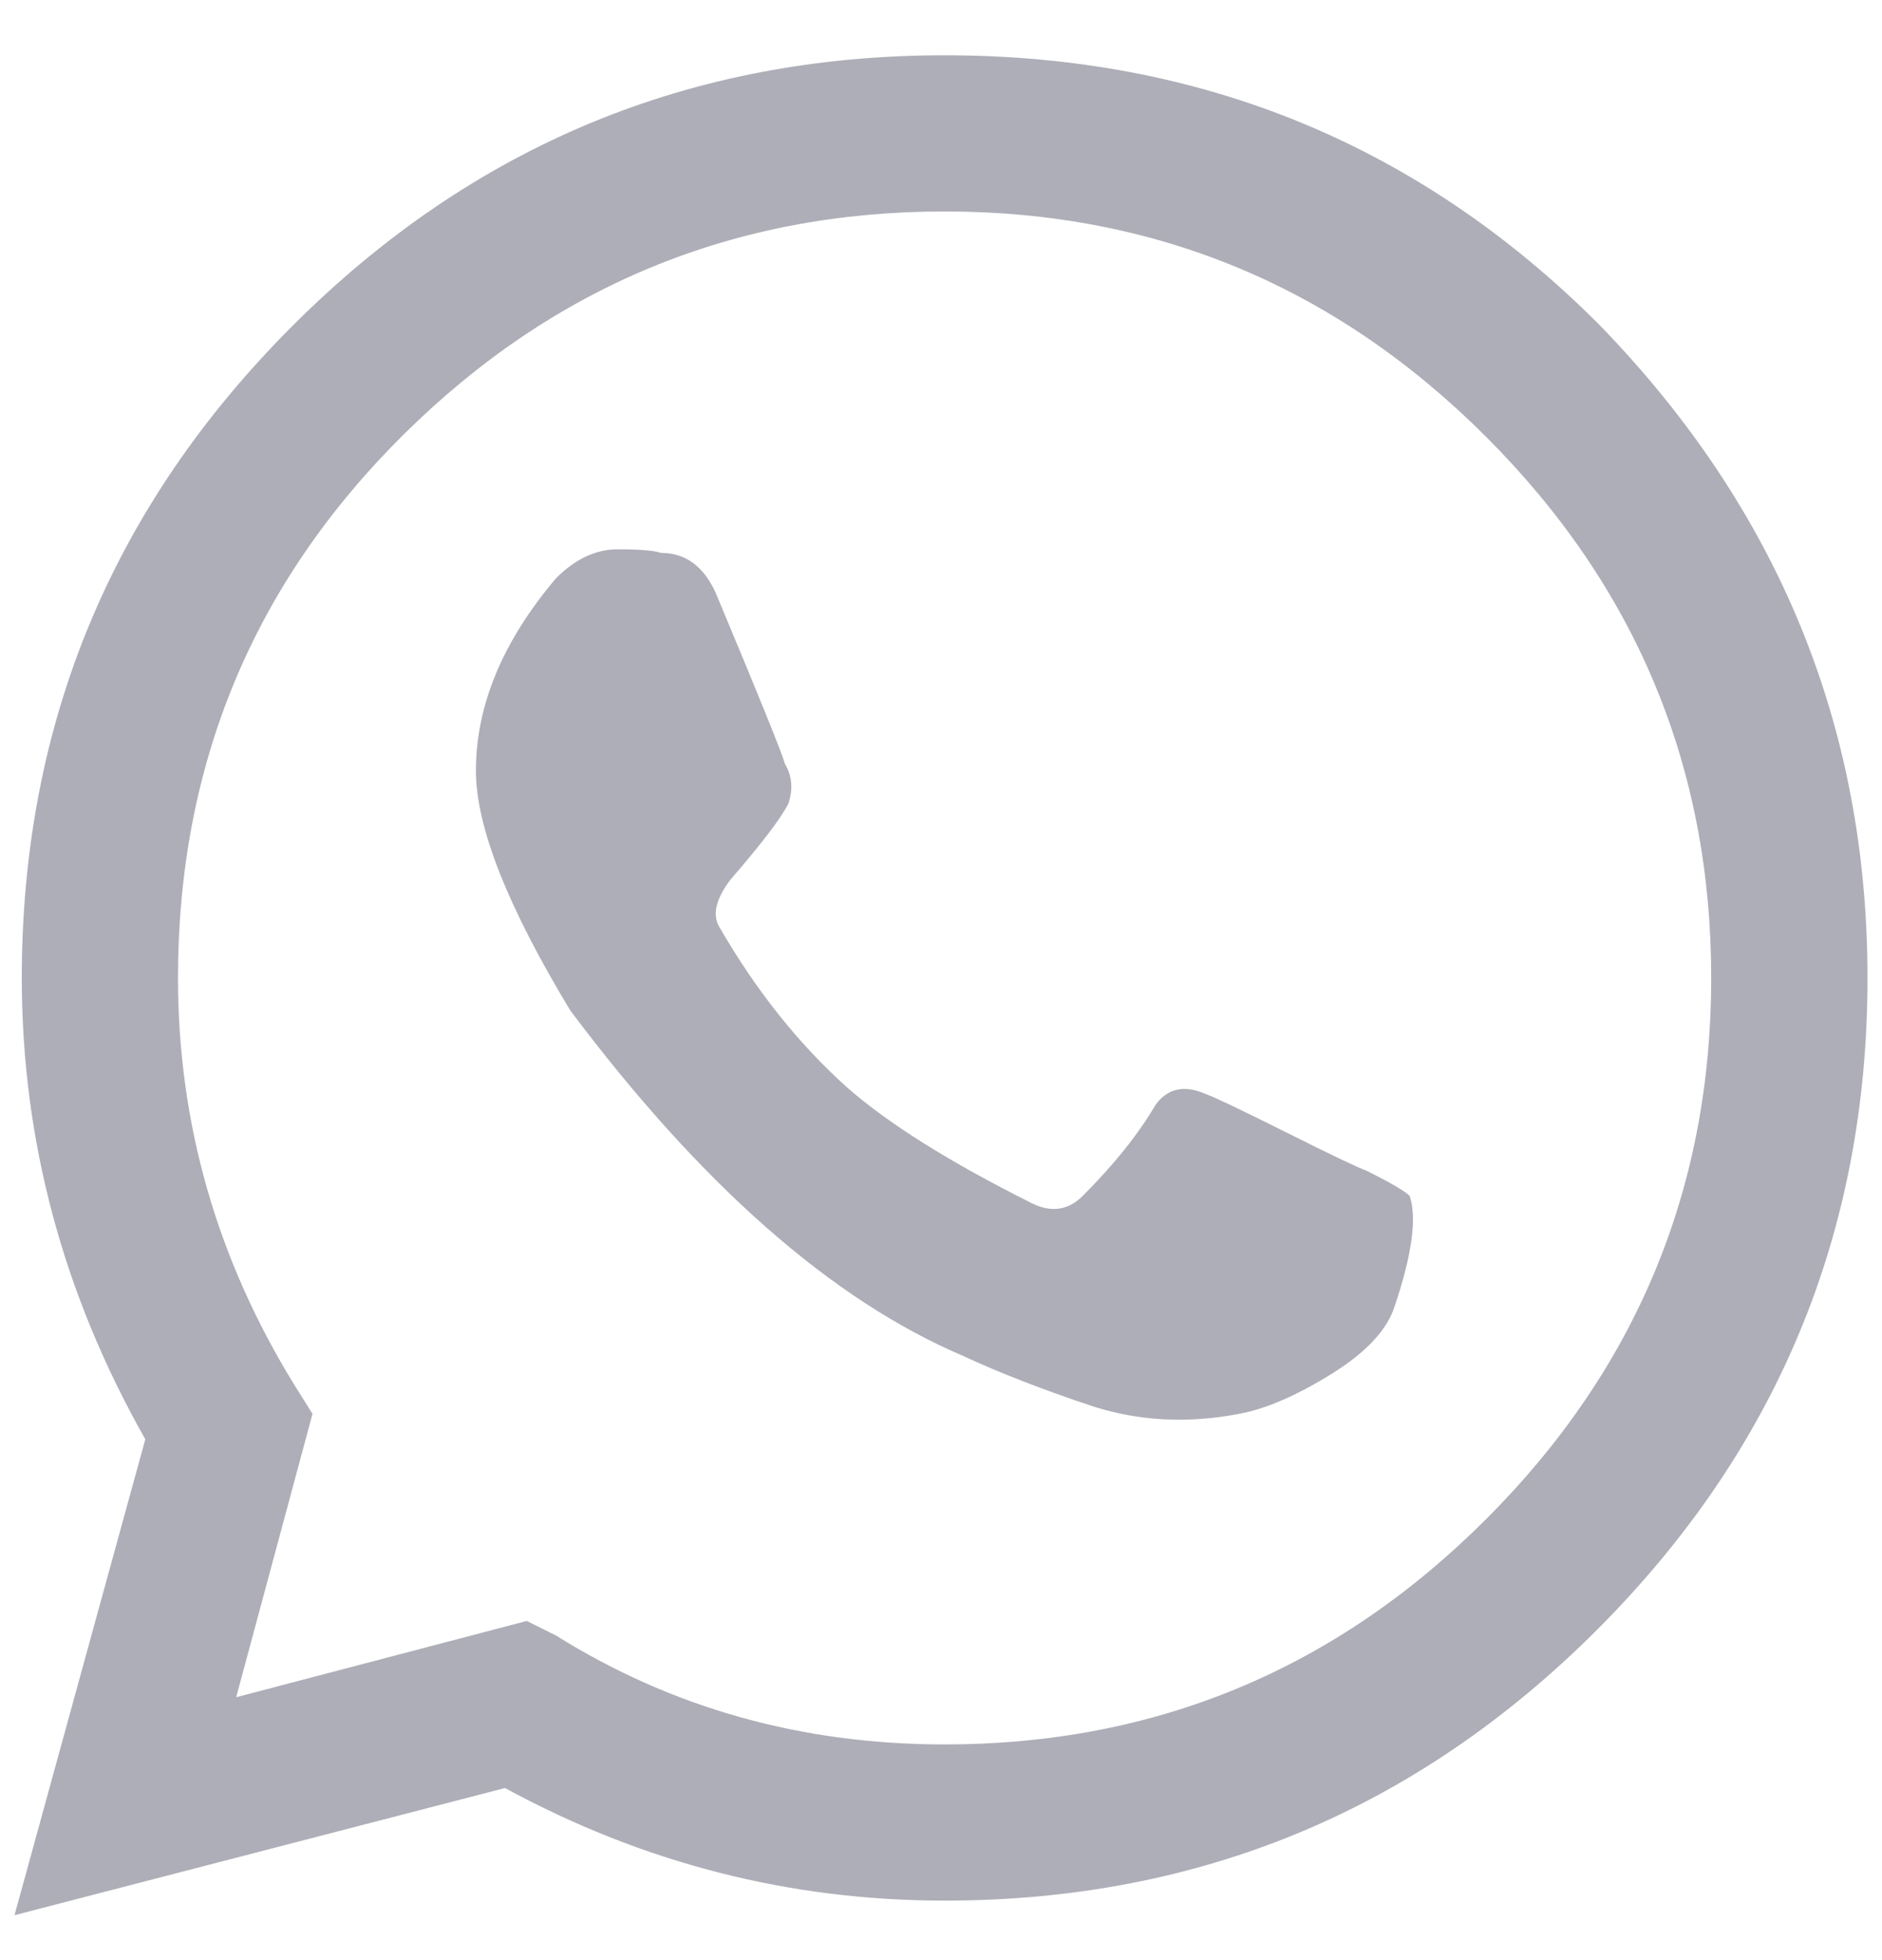 <svg width="24" height="25" viewBox="0 0 24 25" fill="none" xmlns="http://www.w3.org/2000/svg">
<path d="M20.386 4.133C18.1 1.848 15.32 0.705 12.046 0.705C8.803 0.705 6.031 1.855 3.73 4.156C1.429 6.458 0.278 9.23 0.278 12.473C0.278 14.543 0.803 16.504 1.853 18.357L0.185 24.427L6.44 22.805C8.201 23.763 10.069 24.241 12.046 24.241C15.29 24.241 18.062 23.091 20.363 20.79C22.664 18.488 23.815 15.716 23.815 12.473C23.815 9.261 22.672 6.481 20.386 4.133ZM12.046 22.249C10.224 22.249 8.571 21.786 7.089 20.859L6.718 20.674L3.012 21.647L3.985 18.033L3.753 17.662C2.764 16.056 2.27 14.326 2.27 12.473C2.27 9.755 3.228 7.446 5.143 5.546C7.058 3.647 9.359 2.697 12.046 2.697C14.734 2.697 17.035 3.655 18.95 5.57C20.865 7.485 21.822 9.786 21.822 12.473C21.822 15.16 20.865 17.462 18.95 19.377C17.035 21.292 14.734 22.249 12.046 22.249ZM17.421 14.929C17.328 14.898 16.988 14.736 16.401 14.442C15.815 14.149 15.475 13.987 15.382 13.956C15.104 13.832 14.888 13.879 14.734 14.095C14.517 14.465 14.209 14.851 13.807 15.253C13.622 15.438 13.405 15.469 13.158 15.346C12.108 14.821 11.32 14.326 10.795 13.863C10.178 13.307 9.637 12.627 9.174 11.824C9.081 11.67 9.127 11.469 9.313 11.222C9.714 10.759 9.961 10.434 10.054 10.249C10.116 10.064 10.1 9.894 10.008 9.739C9.977 9.616 9.683 8.89 9.127 7.562C8.973 7.222 8.741 7.052 8.432 7.052C8.34 7.021 8.154 7.006 7.876 7.006C7.598 7.006 7.336 7.129 7.089 7.377C6.409 8.18 6.069 8.998 6.069 9.832C6.069 10.543 6.471 11.562 7.274 12.89C8.942 15.114 10.61 16.581 12.278 17.292C12.741 17.508 13.297 17.724 13.946 17.94C14.533 18.126 15.151 18.157 15.799 18.033C16.139 17.971 16.533 17.801 16.981 17.523C17.428 17.245 17.699 16.952 17.791 16.643C18.008 15.994 18.07 15.531 17.977 15.253C17.915 15.191 17.73 15.083 17.421 14.929Z" fill="#AEAEB8"/>
</svg>
